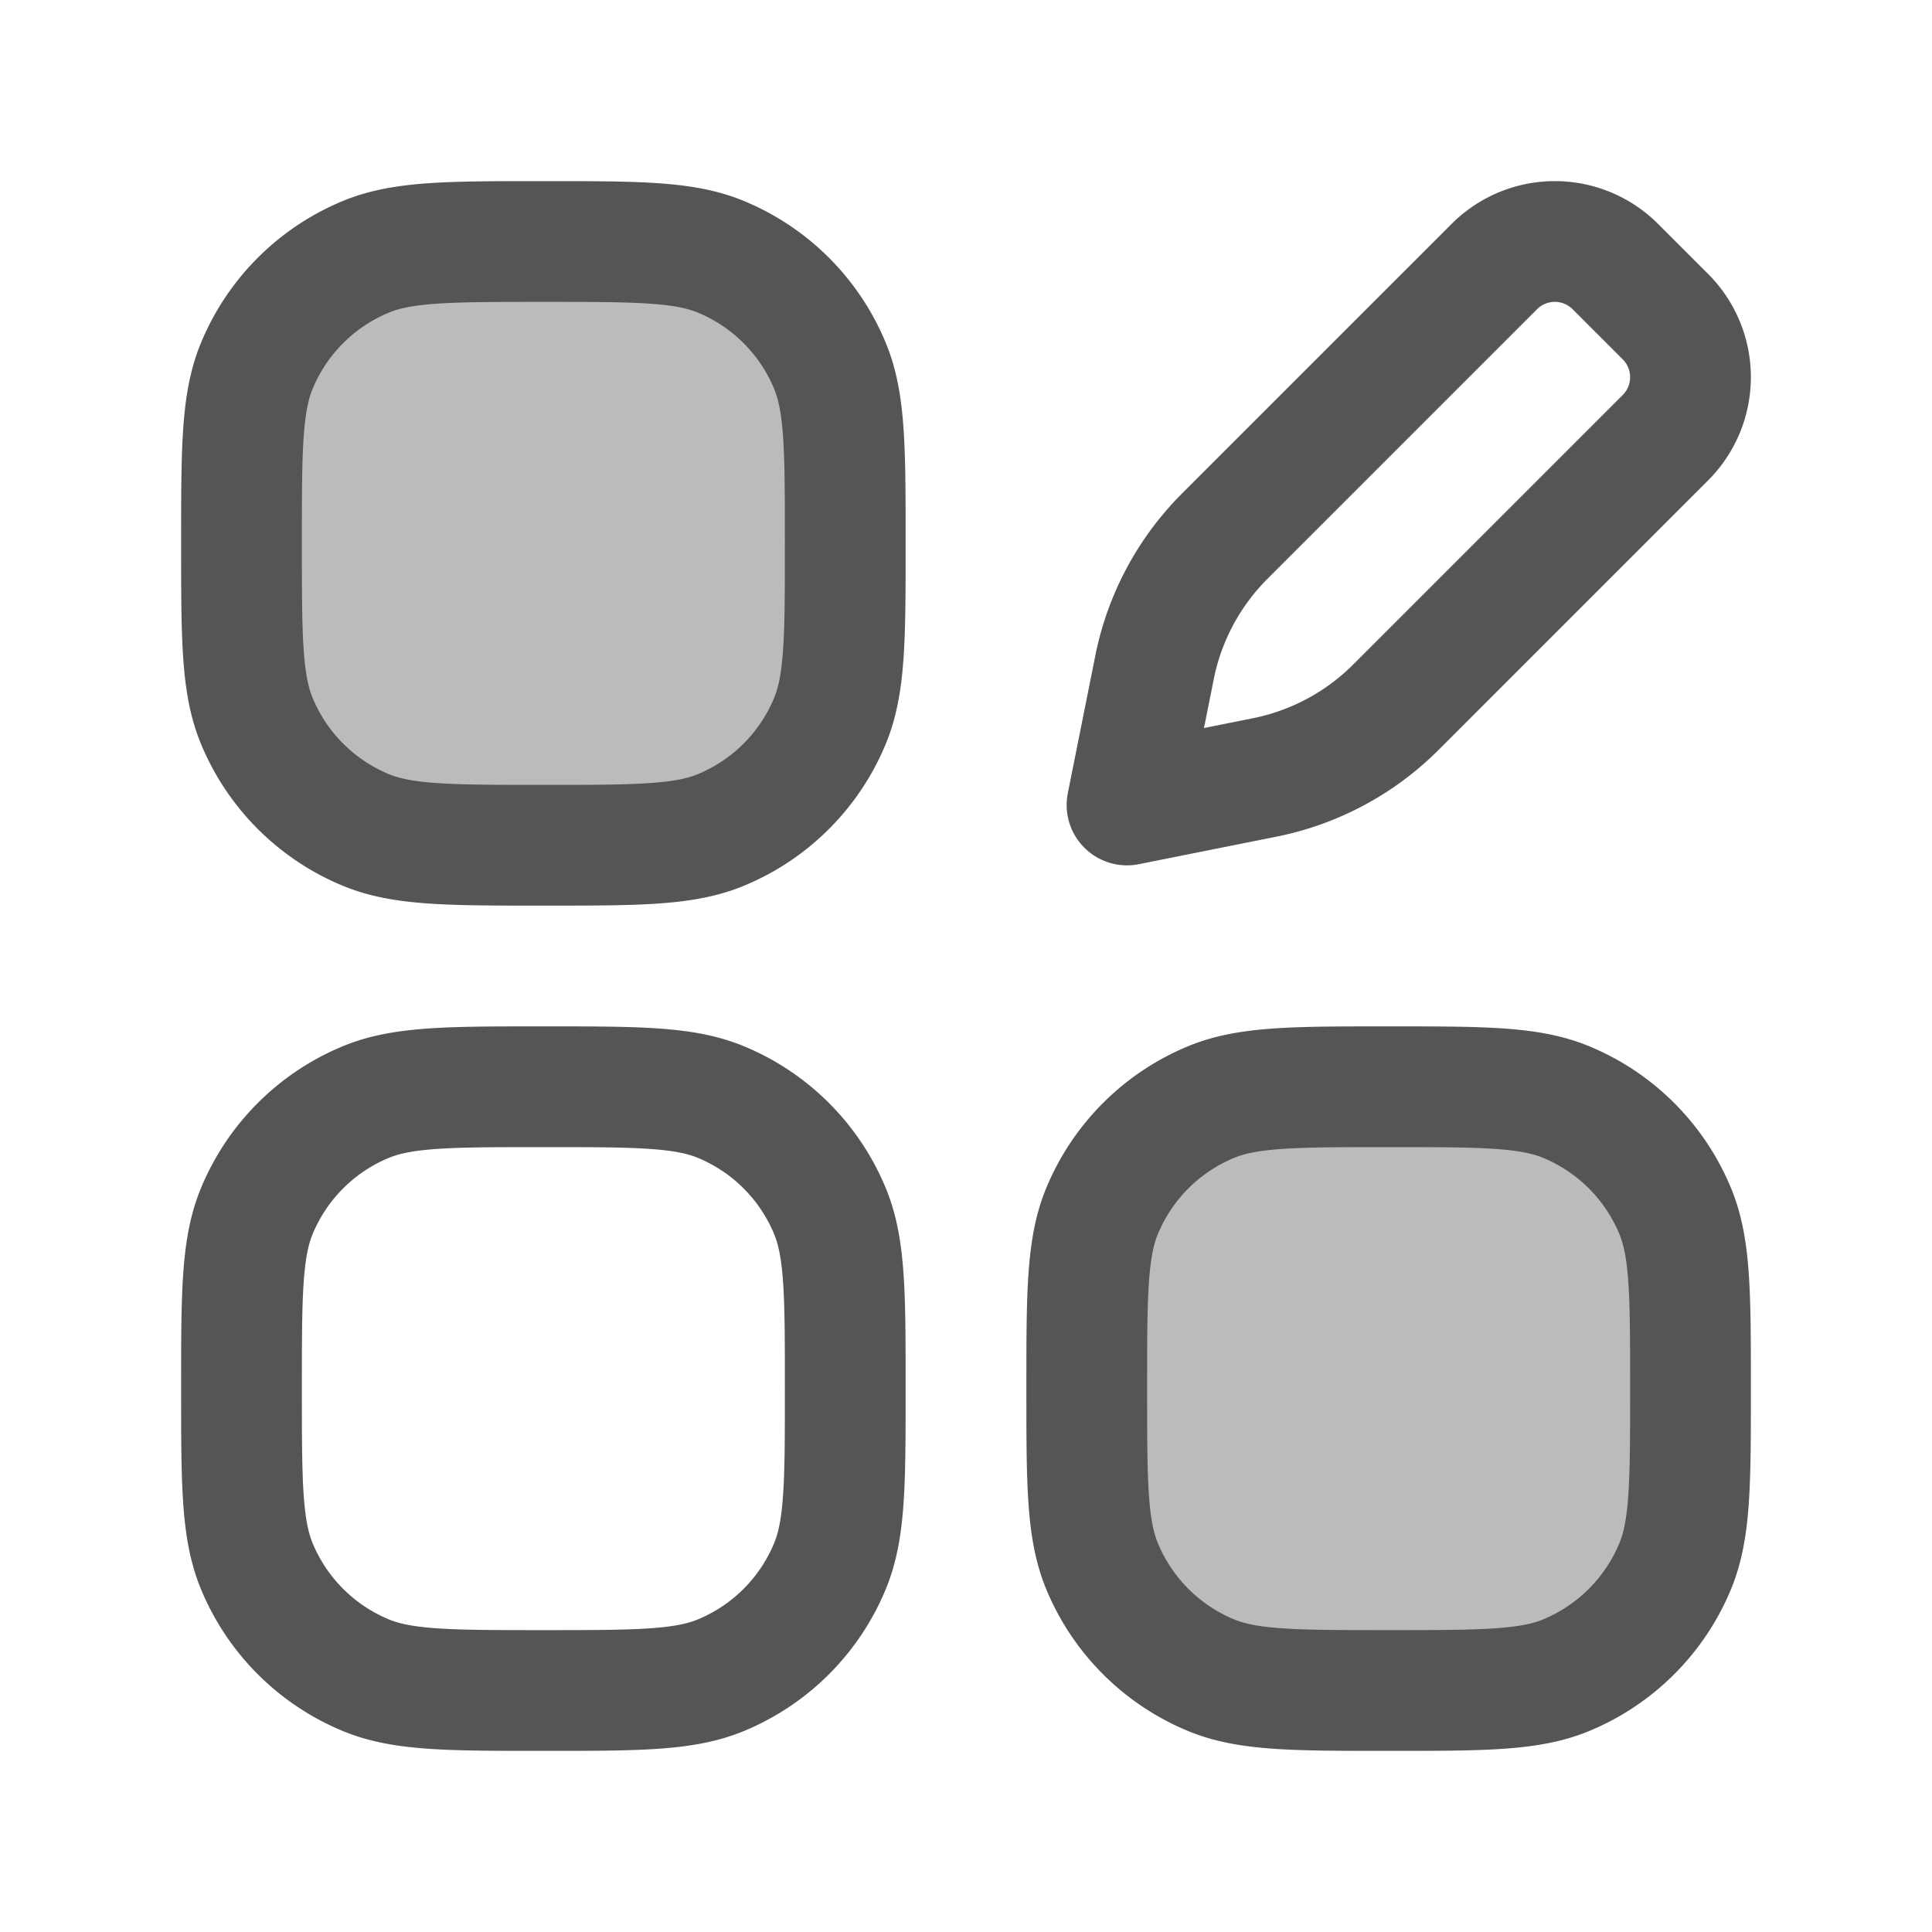 <svg xmlns="http://www.w3.org/2000/svg" width="32" height="32" fill="none"><path fill="#565554" d="M18.254 25.942C18 25.33 18 24.553 18 23c0-1.553 0-2.33.254-2.942a3.333 3.333 0 0 1 1.804-1.804C20.67 18 21.447 18 23 18c1.553 0 2.33 0 2.942.254a3.333 3.333 0 0 1 1.804 1.804C28 20.67 28 21.447 28 23c0 1.553 0 2.33-.254 2.942a3.333 3.333 0 0 1-1.804 1.804C25.33 28 24.553 28 23 28c-1.553 0-2.33 0-2.942-.254a3.333 3.333 0 0 1-1.804-1.804Zm-14-14C4 11.33 4 10.553 4 9c0-1.553 0-2.33.254-2.942a3.333 3.333 0 0 1 1.804-1.804C6.67 4 7.447 4 9 4c1.553 0 2.33 0 2.942.254a3.334 3.334 0 0 1 1.804 1.804C14 6.67 14 7.447 14 9c0 1.553 0 2.33-.254 2.942a3.334 3.334 0 0 1-1.804 1.804C11.33 14 10.553 14 9 14c-1.553 0-2.33 0-2.942-.254a3.334 3.334 0 0 1-1.804-1.804Z" opacity=".4"/><path stroke="#565554" stroke-linejoin="round" stroke-width="2" d="m27.585 5.245-.83-.83a1.417 1.417 0 0 0-2.004 0L20.286 8.88a4.253 4.253 0 0 0-1.163 2.173l-.456 2.28 2.28-.456a4.252 4.252 0 0 0 2.173-1.163l4.465-4.465a1.417 1.417 0 0 0 0-2.004Z"/><path stroke="#565554" stroke-linecap="square" stroke-linejoin="round" stroke-width="2" d="M18.254 25.942C18 25.33 18 24.553 18 23c0-1.553 0-2.33.254-2.942a3.333 3.333 0 0 1 1.804-1.804C20.67 18 21.447 18 23 18c1.553 0 2.33 0 2.942.254a3.333 3.333 0 0 1 1.804 1.804C28 20.67 28 21.447 28 23c0 1.553 0 2.33-.254 2.942a3.333 3.333 0 0 1-1.804 1.804C25.33 28 24.553 28 23 28c-1.553 0-2.33 0-2.942-.254a3.333 3.333 0 0 1-1.804-1.804Zm-14 0C4 25.33 4 24.553 4 23c0-1.553 0-2.33.254-2.942a3.333 3.333 0 0 1 1.804-1.804C6.67 18 7.447 18 9 18c1.553 0 2.33 0 2.942.254a3.333 3.333 0 0 1 1.804 1.804C14 20.67 14 21.447 14 23c0 1.553 0 2.33-.254 2.942a3.333 3.333 0 0 1-1.804 1.804C11.33 28 10.553 28 9 28c-1.553 0-2.33 0-2.942-.254a3.333 3.333 0 0 1-1.804-1.804Zm0-14C4 11.33 4 10.553 4 9c0-1.553 0-2.33.254-2.942a3.333 3.333 0 0 1 1.804-1.804C6.67 4 7.447 4 9 4c1.553 0 2.33 0 2.942.254a3.334 3.334 0 0 1 1.804 1.804C14 6.67 14 7.447 14 9c0 1.553 0 2.33-.254 2.942a3.334 3.334 0 0 1-1.804 1.804C11.33 14 10.553 14 9 14c-1.553 0-2.33 0-2.942-.254a3.334 3.334 0 0 1-1.804-1.804Z"/></svg>